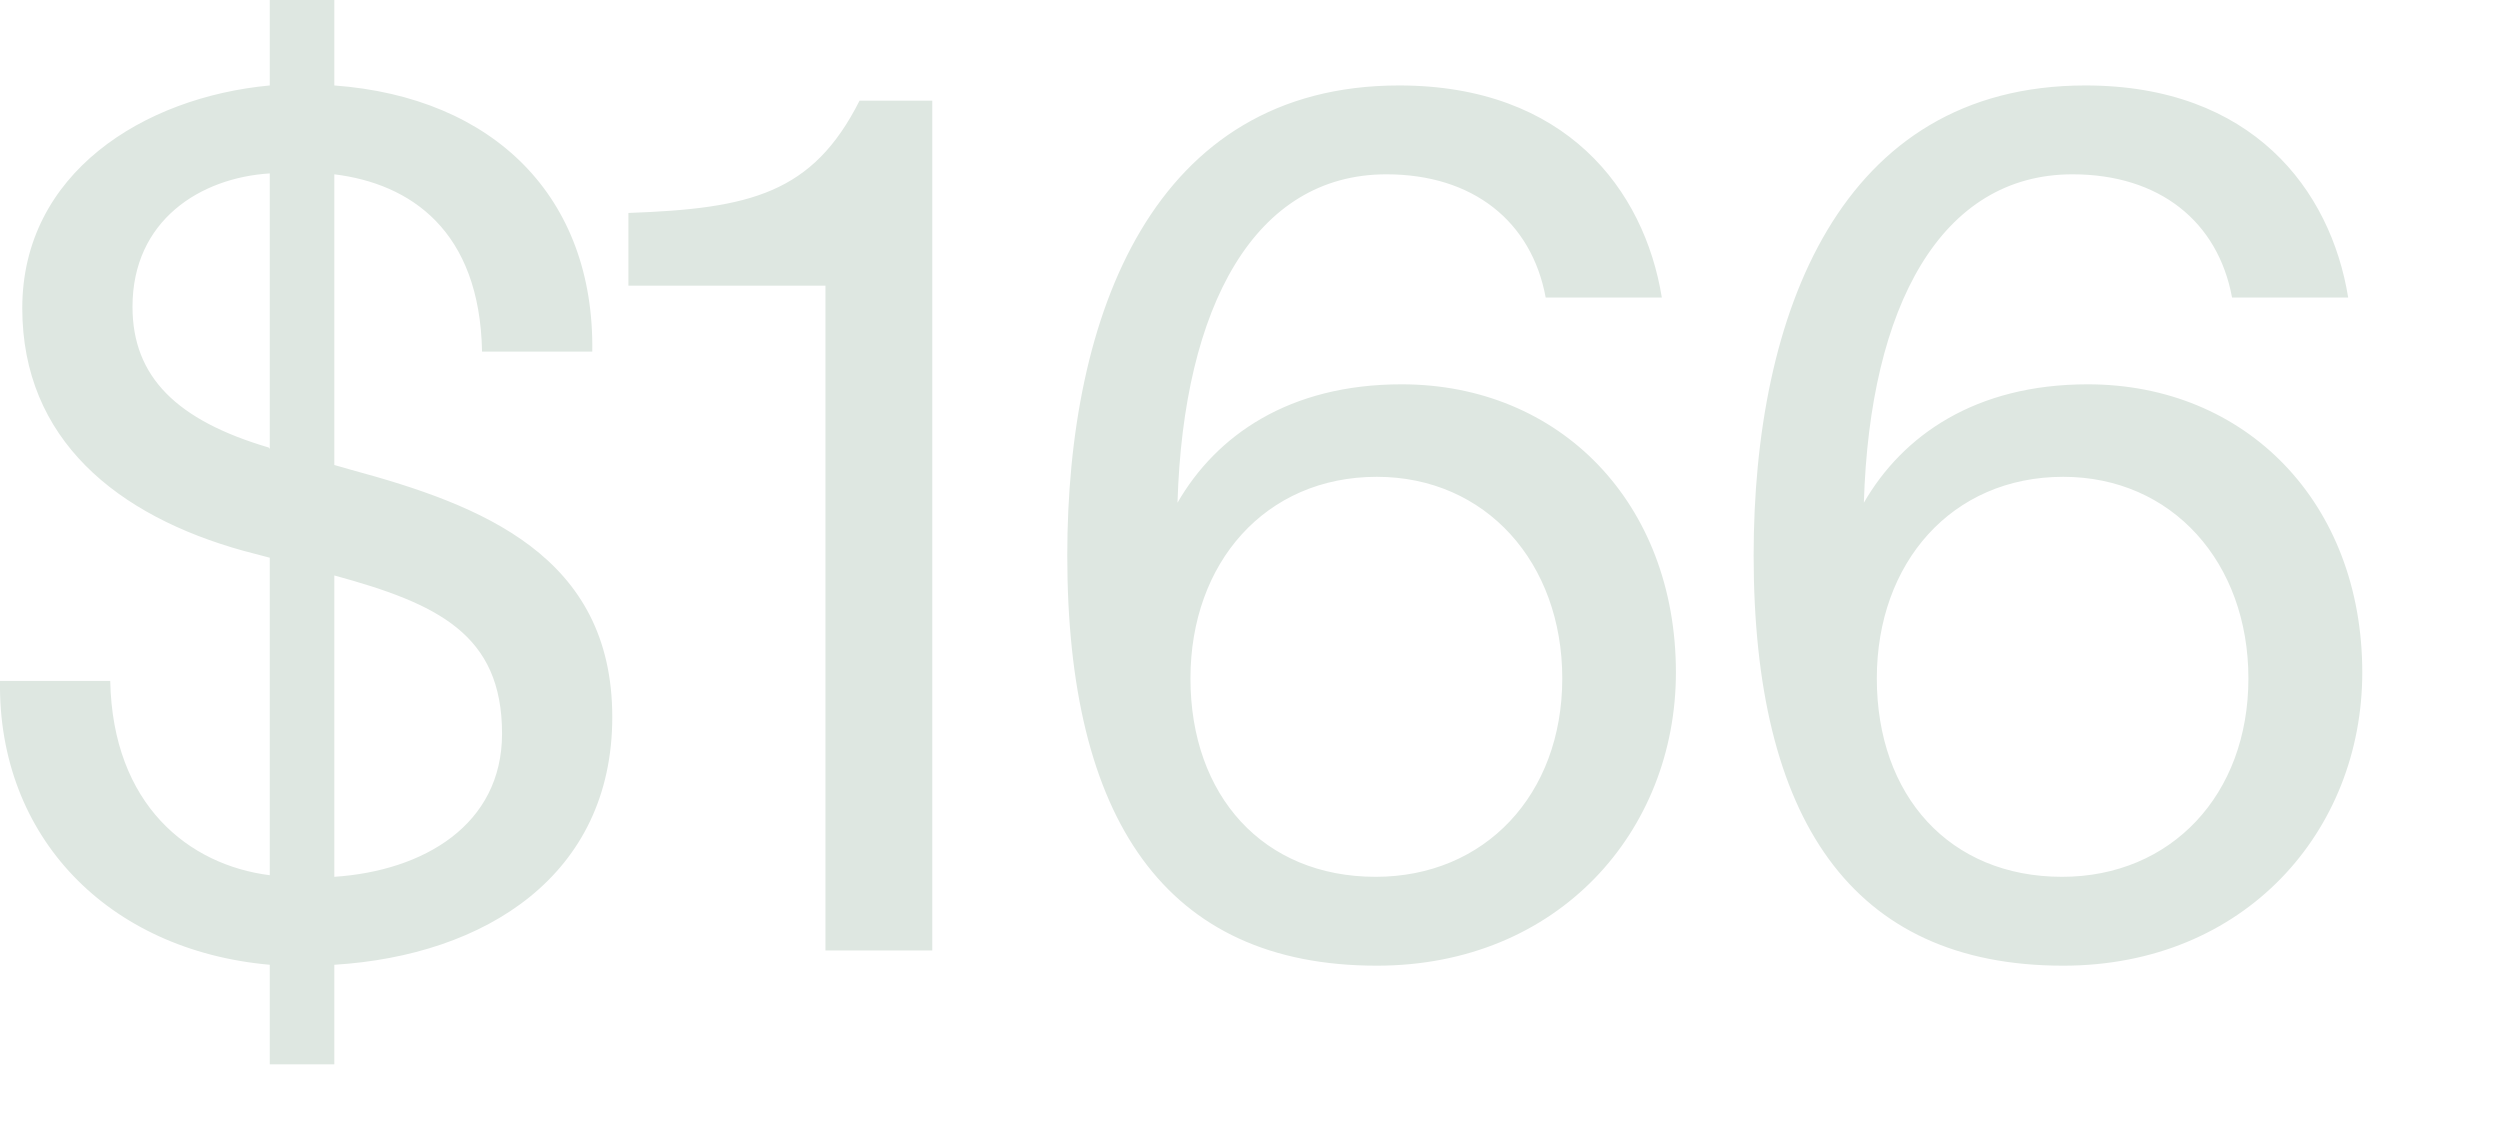 <?xml version="1.0" encoding="utf-8"?>
<svg xmlns="http://www.w3.org/2000/svg" fill="none" height="100%" overflow="visible" preserveAspectRatio="none" style="display: block;" viewBox="0 0 11 5" width="100%">
<path d="M1.471 0H1.187V0.376C0.63 0.428 0.098 0.763 0.098 1.356C0.098 1.934 0.516 2.27 1.073 2.424L1.187 2.454V3.851C0.831 3.806 0.496 3.542 0.485 2.996H0C-0.01 3.682 0.475 4.182 1.187 4.245V4.683H1.471V4.245C2.136 4.204 2.694 3.851 2.694 3.155C2.694 2.444 2.116 2.222 1.548 2.068L1.471 2.046V0.767C1.806 0.808 2.111 1.014 2.121 1.547H2.606C2.616 0.866 2.172 0.428 1.471 0.376V0ZM1.182 1.969C0.779 1.85 0.583 1.659 0.583 1.35C0.583 0.969 0.882 0.782 1.187 0.763V1.975L1.182 1.969ZM1.471 2.532C1.925 2.656 2.209 2.79 2.209 3.228C2.209 3.63 1.863 3.832 1.471 3.858V2.532ZM3.632 4.182H4.102V0.443H3.782C3.576 0.851 3.302 0.918 2.765 0.937V1.257H3.632V4.182ZM5.181 2.212C5.207 1.345 5.522 0.767 6.1 0.767C6.481 0.767 6.739 0.974 6.801 1.309H7.312C7.235 0.834 6.889 0.376 6.156 0.376C5.073 0.376 4.696 1.386 4.696 2.444C4.696 3.6 5.124 4.249 6.058 4.249C6.858 4.249 7.374 3.656 7.374 2.959C7.374 2.212 6.863 1.691 6.167 1.691C5.671 1.691 5.351 1.917 5.181 2.212ZM6.053 3.858C5.558 3.858 5.238 3.501 5.238 2.985C5.238 2.476 5.568 2.098 6.058 2.098C6.538 2.098 6.874 2.476 6.874 2.985C6.874 3.497 6.533 3.858 6.053 3.858ZM8.201 2.212C8.227 1.345 8.541 0.767 9.119 0.767C9.501 0.767 9.759 0.974 9.821 1.309H10.332C10.255 0.834 9.909 0.376 9.176 0.376C8.093 0.376 7.716 1.386 7.716 2.444C7.716 3.6 8.144 4.249 9.078 4.249C9.878 4.249 10.394 3.656 10.394 2.959C10.394 2.212 9.883 1.691 9.186 1.691C8.691 1.691 8.371 1.917 8.201 2.212ZM9.073 3.858C8.578 3.858 8.258 3.501 8.258 2.985C8.258 2.476 8.588 2.098 9.078 2.098C9.558 2.098 9.893 2.476 9.893 2.985C9.893 3.497 9.553 3.858 9.073 3.858Z" fill="#DEE7E1" id="Vector"/>
</svg>